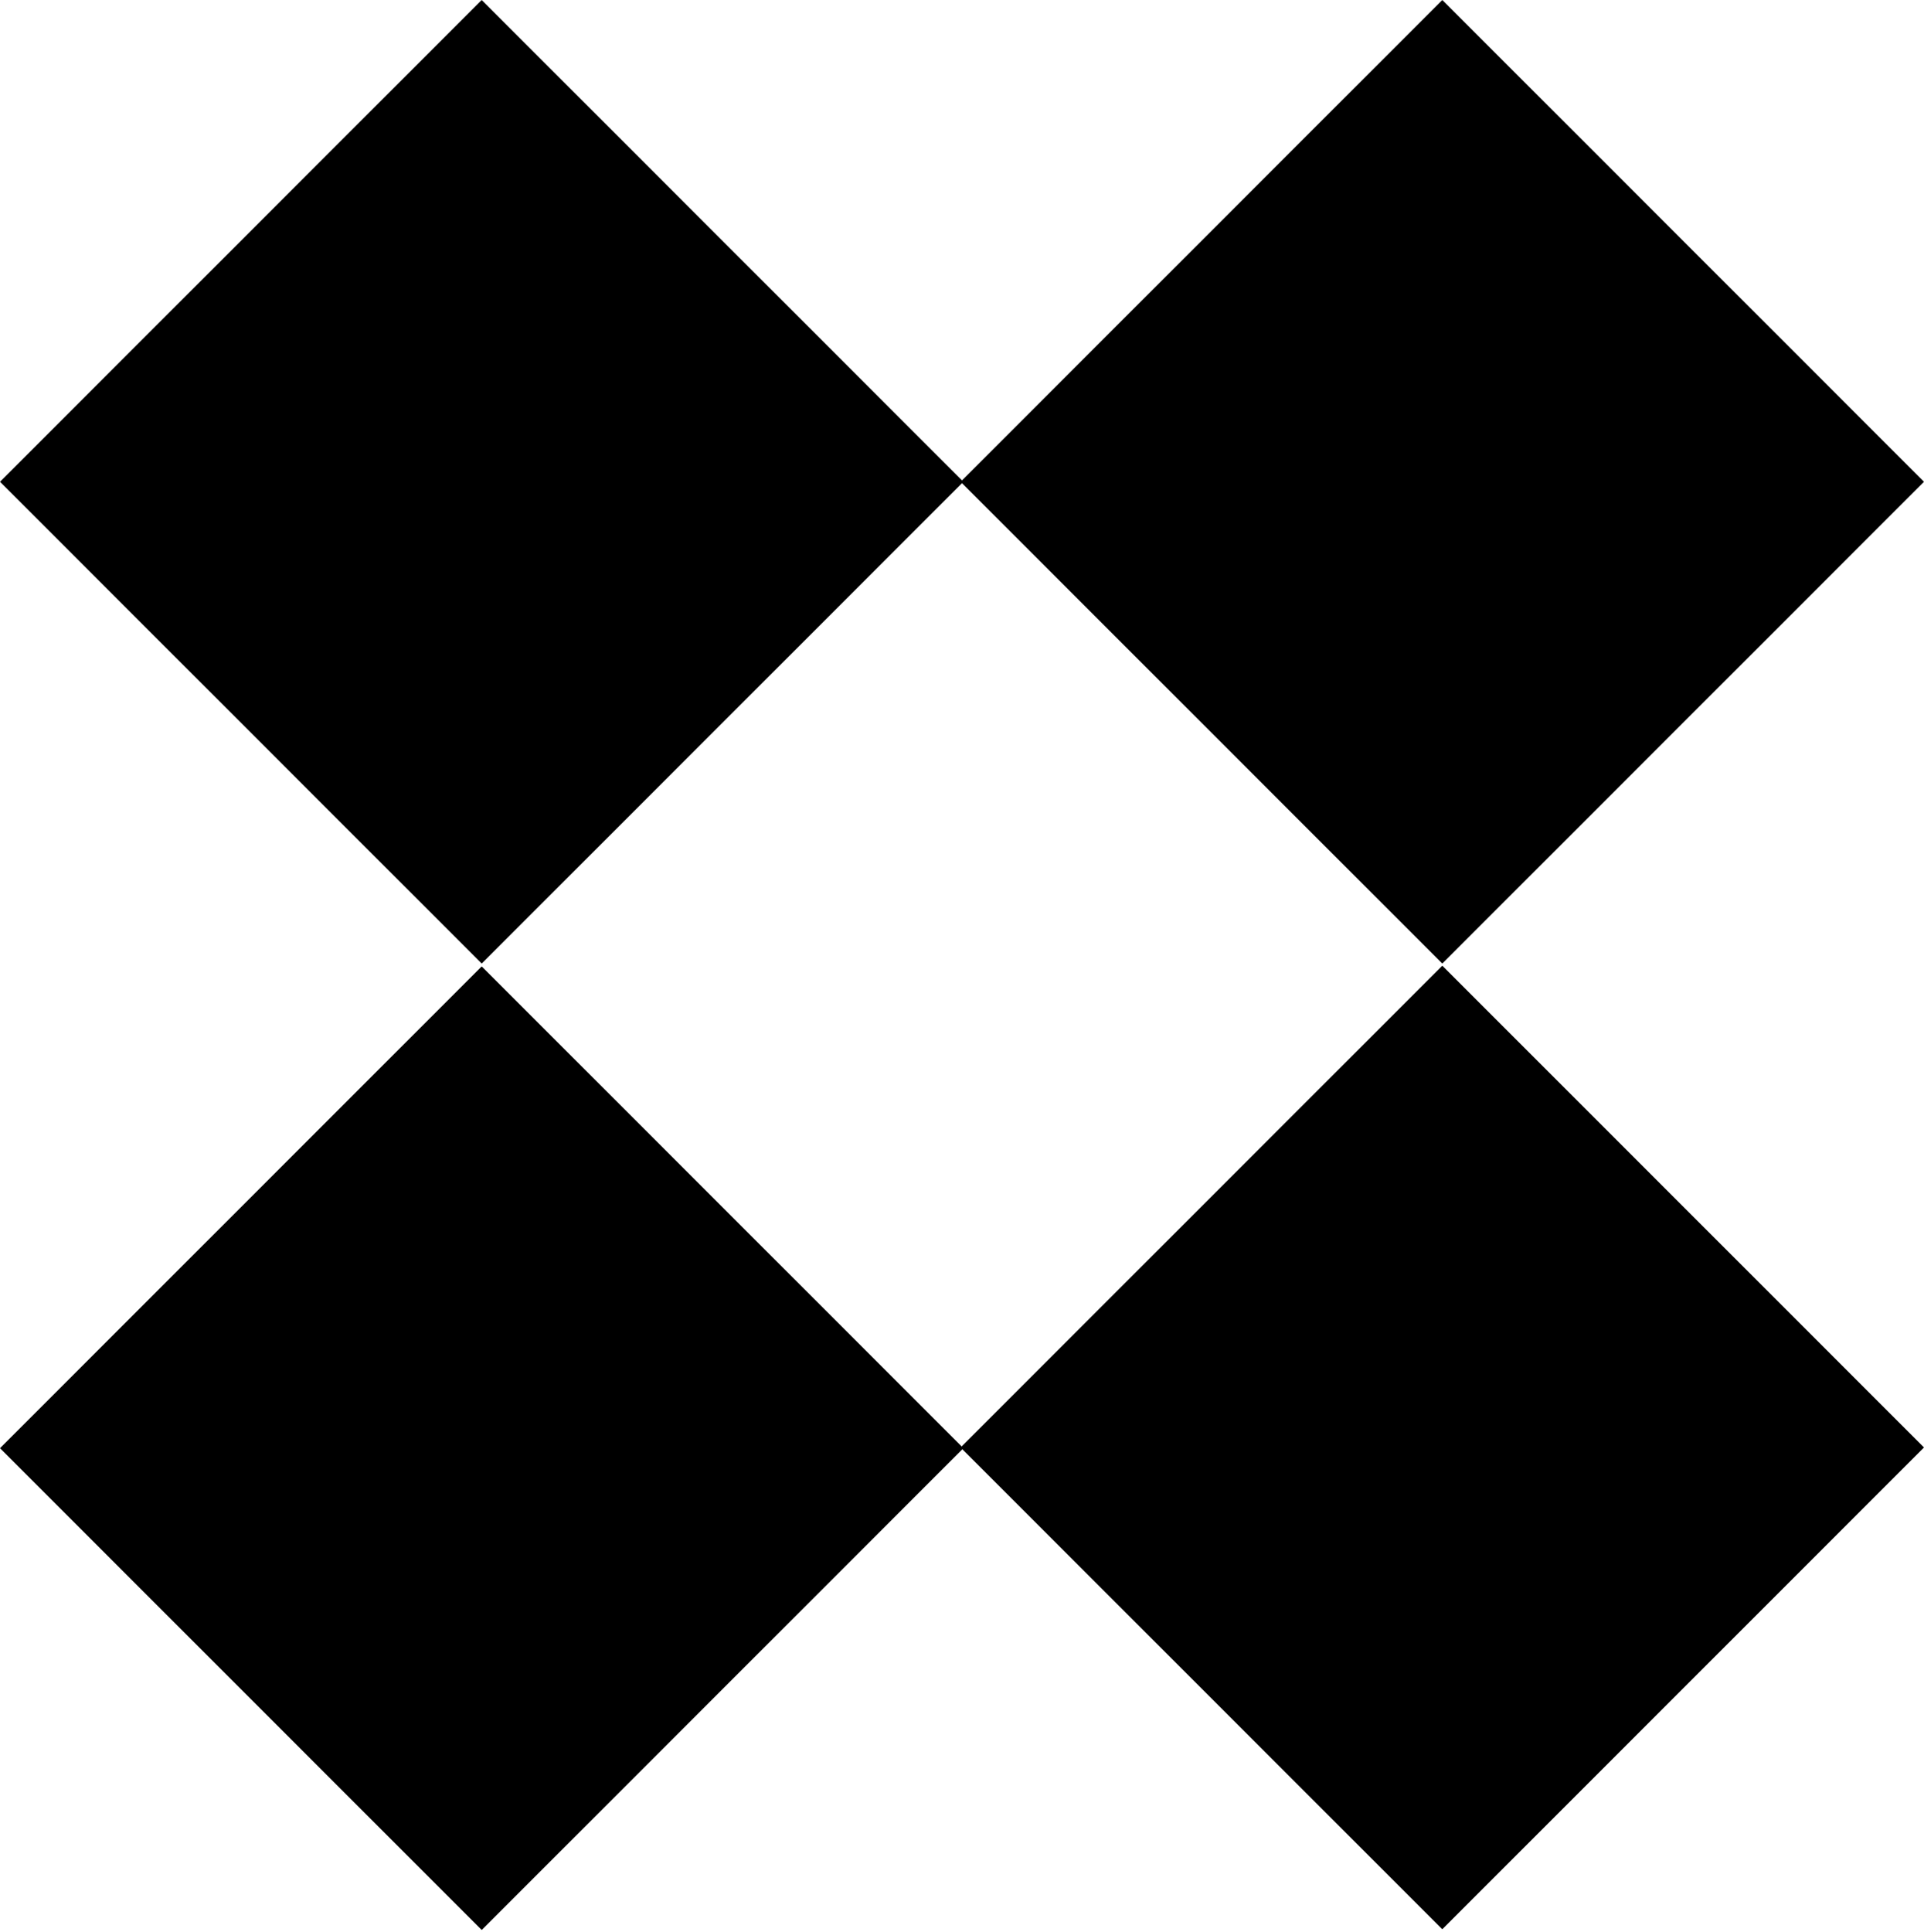 <svg width="512" height="514" viewBox="0 0 512 514" fill="none" xmlns="http://www.w3.org/2000/svg">
<rect x="128.187" y="257.134" width="181.284" height="181.284" transform="rotate(45 128.187 257.134)" fill="black"/>
<rect x="128.187" width="181.284" height="181.284" transform="rotate(45 128.187 0)" fill="black"/>
<rect x="383.813" width="181.284" height="181.284" transform="rotate(45 383.813 0)" fill="black"/>
<rect x="383.813" y="256.944" width="181.284" height="181.284" transform="rotate(45 383.813 256.944)" fill="black"/>
</svg>

